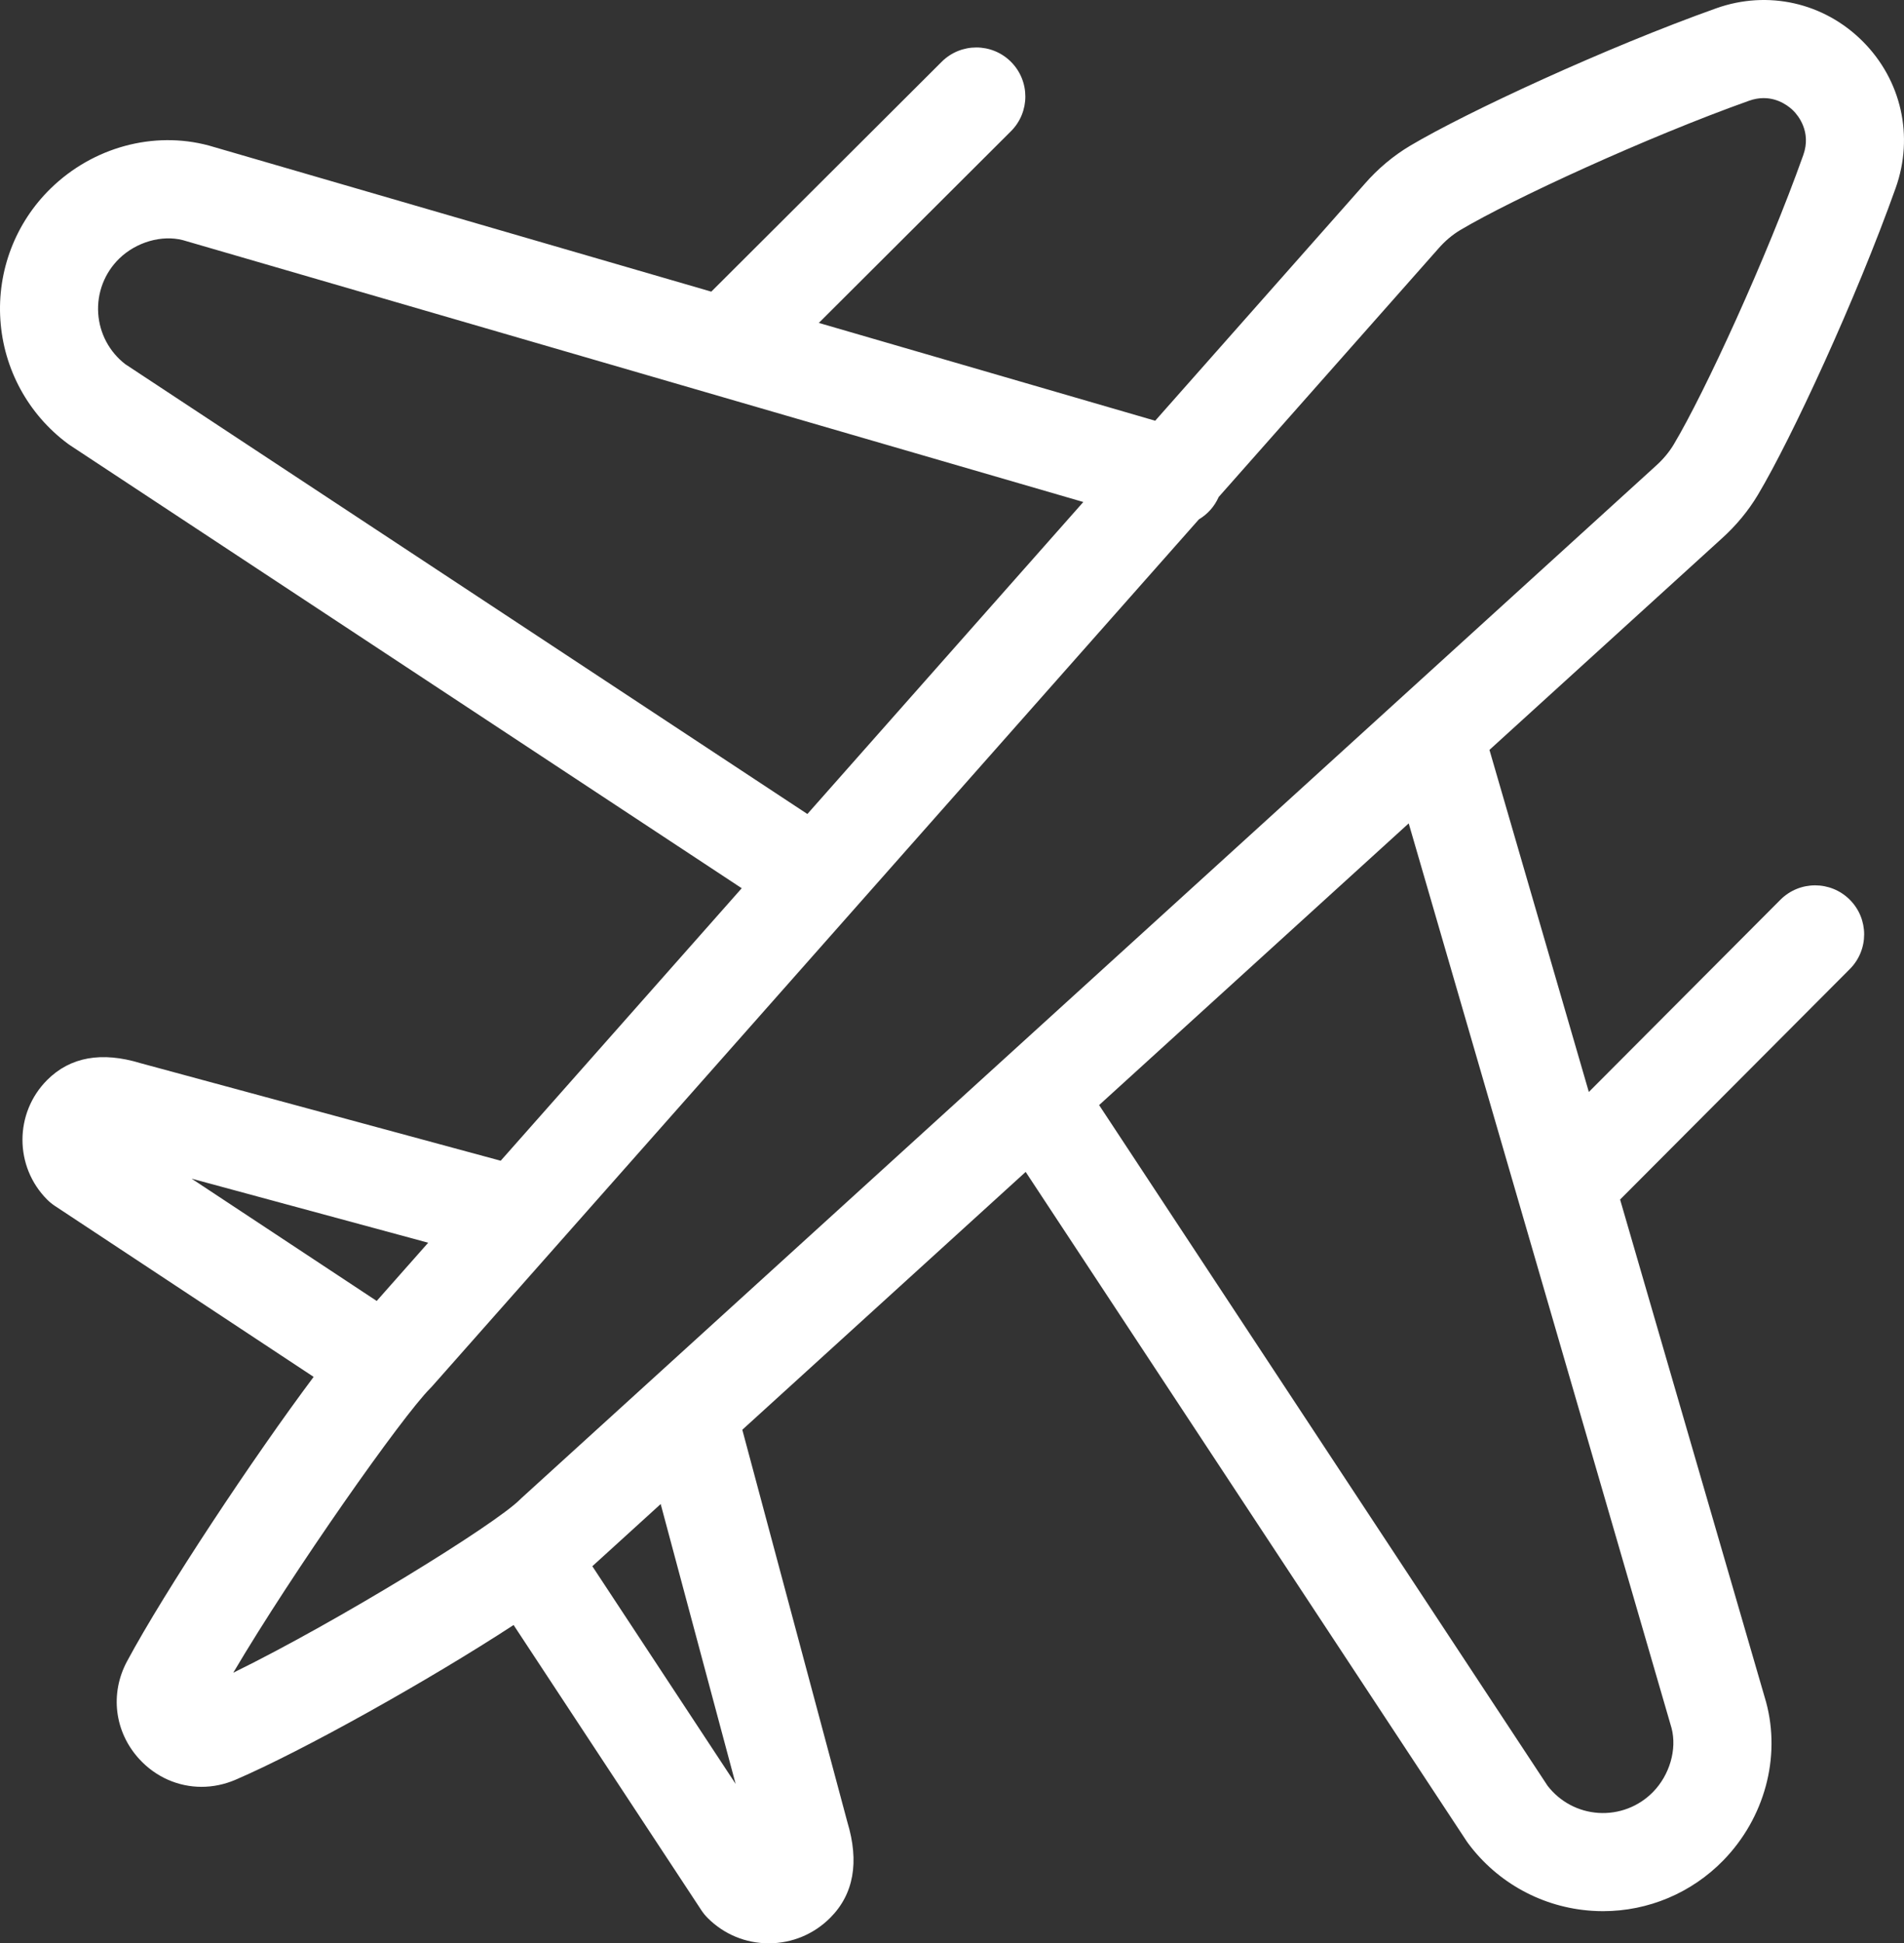 <?xml version="1.0" encoding="utf-8"?>
<!-- Generator: Adobe Illustrator 24.0.1, SVG Export Plug-In . SVG Version: 6.00 Build 0)  -->
<svg version="1.1" id="Ebene_2_1_" xmlns="http://www.w3.org/2000/svg" xmlns:xlink="http://www.w3.org/1999/xlink" x="0px" y="0px"
	 viewBox="0 0 213.575 217.882" style="enable-background:new 0 0 213.575 217.882;" xml:space="preserve">
<rect x="0" y="0" width="213.575" height="217.882" fill="#333333" stroke="none"/>
<style type="text/css">
	.st0{fill:#FFFFFF;}
</style>
<path class="st0" d="M193.116,60.393c1.626-1.461,2.999-3.119,4.081-4.931c3.742-6.265,11.006-21.93,15.446-34.392
	c2.063-5.791,0.645-12.09-3.702-16.437s-10.646-5.766-16.437-3.701c-12.341,4.397-27.982,11.642-34.301,15.393
	c-1.915,1.136-3.658,2.603-5.15,4.32L129.58,47.172L91.849,36.205l21.549-21.489c2.151-2.145,2.156-5.627,0.011-7.778
	c-2.145-2.15-5.626-2.155-7.778-0.011L79.787,32.699l-56.26-16.353c-0.035-0.011-0.07-0.021-0.106-0.03
	c-6.187-1.663-12.981,0.178-17.731,4.808c-3.958,3.859-6.017,9.236-5.647,14.752c0.369,5.516,3.125,10.571,7.561,13.869
	c0.083,0.062,0.168,0.121,0.254,0.178l75.344,49.664L56.165,130.14l-40.402-10.938c-4.364-1.331-7.885-0.7-10.469,1.883
	c-3.699,3.699-3.699,9.718,0,13.417c0.262,0.262,0.549,0.497,0.858,0.701l29.029,19.17c-6.741,9.004-16.675,23.962-20.932,31.894
	c-1.945,3.623-1.405,7.924,1.374,10.956c1.865,2.034,4.386,3.114,6.985,3.114c1.274,0,2.567-0.26,3.81-0.794
	c7.565-3.247,21.747-11.183,31.193-17.349l21.069,31.988c0.205,0.311,0.441,0.601,0.704,0.863c1.83,1.83,4.262,2.837,6.852,2.837
	c0.01,0,0.02,0,0.03,0c2.589-0.009,5.024-1.022,6.855-2.854c2.642-2.641,3.29-6.254,1.929-10.743l-11.784-43.982l31.786-28.91
	l49.454,75.027c0.057,0.086,0.117,0.171,0.178,0.254c3.298,4.437,8.353,7.192,13.869,7.561c0.422,0.028,0.844,0.043,1.264,0.043
	c5.066,0,9.924-2.036,13.487-5.69c4.631-4.749,6.474-11.544,4.808-17.731c-0.01-0.035-0.02-0.07-0.03-0.105l-16.353-56.26
	l25.771-25.844c2.145-2.151,2.14-5.634-0.011-7.778s-5.633-2.139-7.778,0.011l-21.488,21.549l-11.148-38.352L193.116,60.393z
	 M14.058,40.835c-1.784-1.375-2.89-3.442-3.041-5.693c-0.153-2.297,0.704-4.536,2.351-6.143c1.91-1.861,4.776-2.687,7.15-2.073
	l101,29.358L90.565,91.265L14.058,40.835z M48.031,139.333l-5.776,6.528l-20.766-13.713L48.031,139.333z M26.164,187.545
	c6.763-11.449,18.939-28.731,22.097-31.89c0.079-0.079,0.156-0.16,0.23-0.244l85.992-97.181c0.959-0.571,1.746-1.433,2.217-2.506
	l24.624-27.828c0.752-0.866,1.591-1.576,2.492-2.111c5.874-3.486,20.969-10.424,32.379-14.49c0.589-0.21,1.138-0.295,1.641-0.295
	c1.746,0,2.938,1.025,3.326,1.413c0.5,0.499,2.056,2.334,1.118,4.967c-4.104,11.52-11.055,26.629-14.527,32.442
	c-0.515,0.861-1.184,1.665-2.013,2.41L58.493,167.966c-0.064,0.058-0.127,0.118-0.188,0.18
	C55.497,170.951,37.925,181.786,26.164,187.545z M82.517,200.009l-16.074-24.405l7.667-6.973L82.517,200.009z M187.503,193.759
	c0.619,2.372-0.21,5.239-2.073,7.148c-1.606,1.648-3.843,2.504-6.143,2.353c-2.252-0.151-4.319-1.257-5.693-3.041l-50.305-76.318
	l34.728-31.585L187.503,193.759z"/>
</svg>

